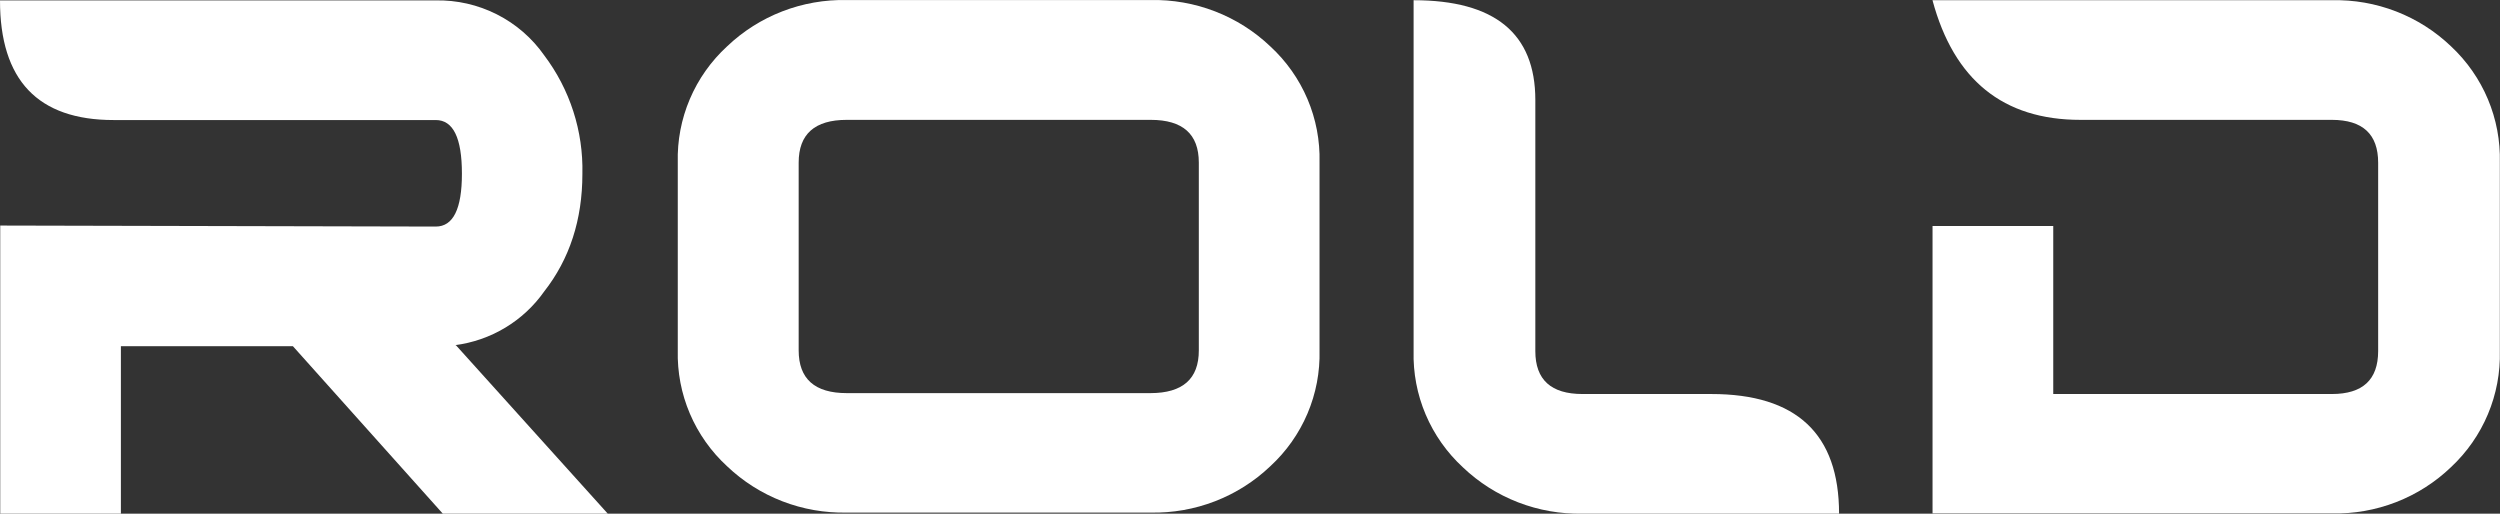 <svg width="584" height="120" viewBox="0 0 584 120" fill="none" xmlns="http://www.w3.org/2000/svg">
    <rect x="0" y="0" width="584" height="120" fill="#333333" stroke="none"/>
    <path d="M106.26 80.637H106.499L141.975 119.99H103.436L68.424 80.874H28.241V119.99H0.056V52.689L101.792 52.925C105.867 52.925 107.904 48.808 107.904 40.573C107.904 32.218 105.867 28.041 101.792 28.041H26.541C8.837 28.041 -0.009 18.724 7.42993e-06 0.092H101.736C106.703 -0.008 111.618 1.108 116.044 3.343C120.471 5.578 124.272 8.862 127.11 12.904C133.139 20.887 136.286 30.646 136.046 40.615C136.046 51.338 133.068 60.501 127.11 68.104C124.706 71.516 121.61 74.394 118.02 76.552C114.43 78.71 110.424 80.101 106.26 80.637Z" fill="white"/>
    <path d="M308.242 81.849C308.37 86.912 307.41 91.944 305.426 96.611C303.443 101.278 300.48 105.474 296.735 108.92C293.019 112.458 288.636 115.234 283.836 117.091C279.036 118.948 273.913 119.848 268.762 119.74H197.809C192.66 119.849 187.539 118.949 182.741 117.093C177.943 115.236 173.562 112.458 169.85 108.92C166.101 105.476 163.135 101.281 161.148 96.614C159.162 91.946 158.201 86.913 158.329 81.849V37.942C158.195 32.871 159.153 27.829 161.14 23.154C163.126 18.479 166.096 14.277 169.85 10.829C173.562 7.29 177.943 4.513 182.741 2.656C187.539 0.799 192.66 -0.1 197.809 0.009H268.762C273.913 -0.099 279.036 0.801 283.836 2.658C288.636 4.514 293.019 7.291 296.735 10.829C300.48 14.275 303.443 18.471 305.426 23.138C307.41 27.805 308.37 32.837 308.242 37.9V81.849ZM280.044 81.849V37.983C280.044 31.327 276.297 27.999 268.804 27.999H197.809C190.316 27.999 186.569 31.327 186.569 37.983V81.849C186.569 88.505 190.316 91.833 197.809 91.833H268.762C276.293 91.824 280.053 88.496 280.044 81.849Z" fill="white"/>
    <path d="M330.217 0.051C349.175 0.051 358.654 7.817 358.654 23.349V82.03C358.654 88.715 362.335 92.052 369.697 92.043H399.778C419.663 92.043 429.606 101.359 429.606 119.991H369.697C364.547 120.1 359.427 119.201 354.629 117.344C349.831 115.487 345.45 112.71 341.738 109.171C337.987 105.714 335.02 101.507 333.034 96.828C331.048 92.149 330.088 87.105 330.217 82.03V0.051Z" fill="white"/>
    <path d="M544.733 0.051C549.861 -0.068 554.962 0.823 559.74 2.674C564.518 4.524 568.877 7.296 572.566 10.829C576.282 14.303 579.217 18.514 581.18 23.188C583.144 27.863 584.091 32.894 583.96 37.956V81.974C584.093 87.037 583.147 92.072 581.183 96.749C579.22 101.425 576.284 105.639 572.566 109.115C568.881 112.656 564.523 115.436 559.745 117.293C554.967 119.151 549.864 120.049 544.733 119.935H451.441V52.8H479.639V92.042H544.733C551.926 92.042 555.528 88.704 555.537 82.03V38.011C555.537 31.346 551.936 28.008 544.733 27.999H485.976C467.945 27.999 456.429 18.683 451.427 0.051H544.733Z" fill="white"/>
</svg>

